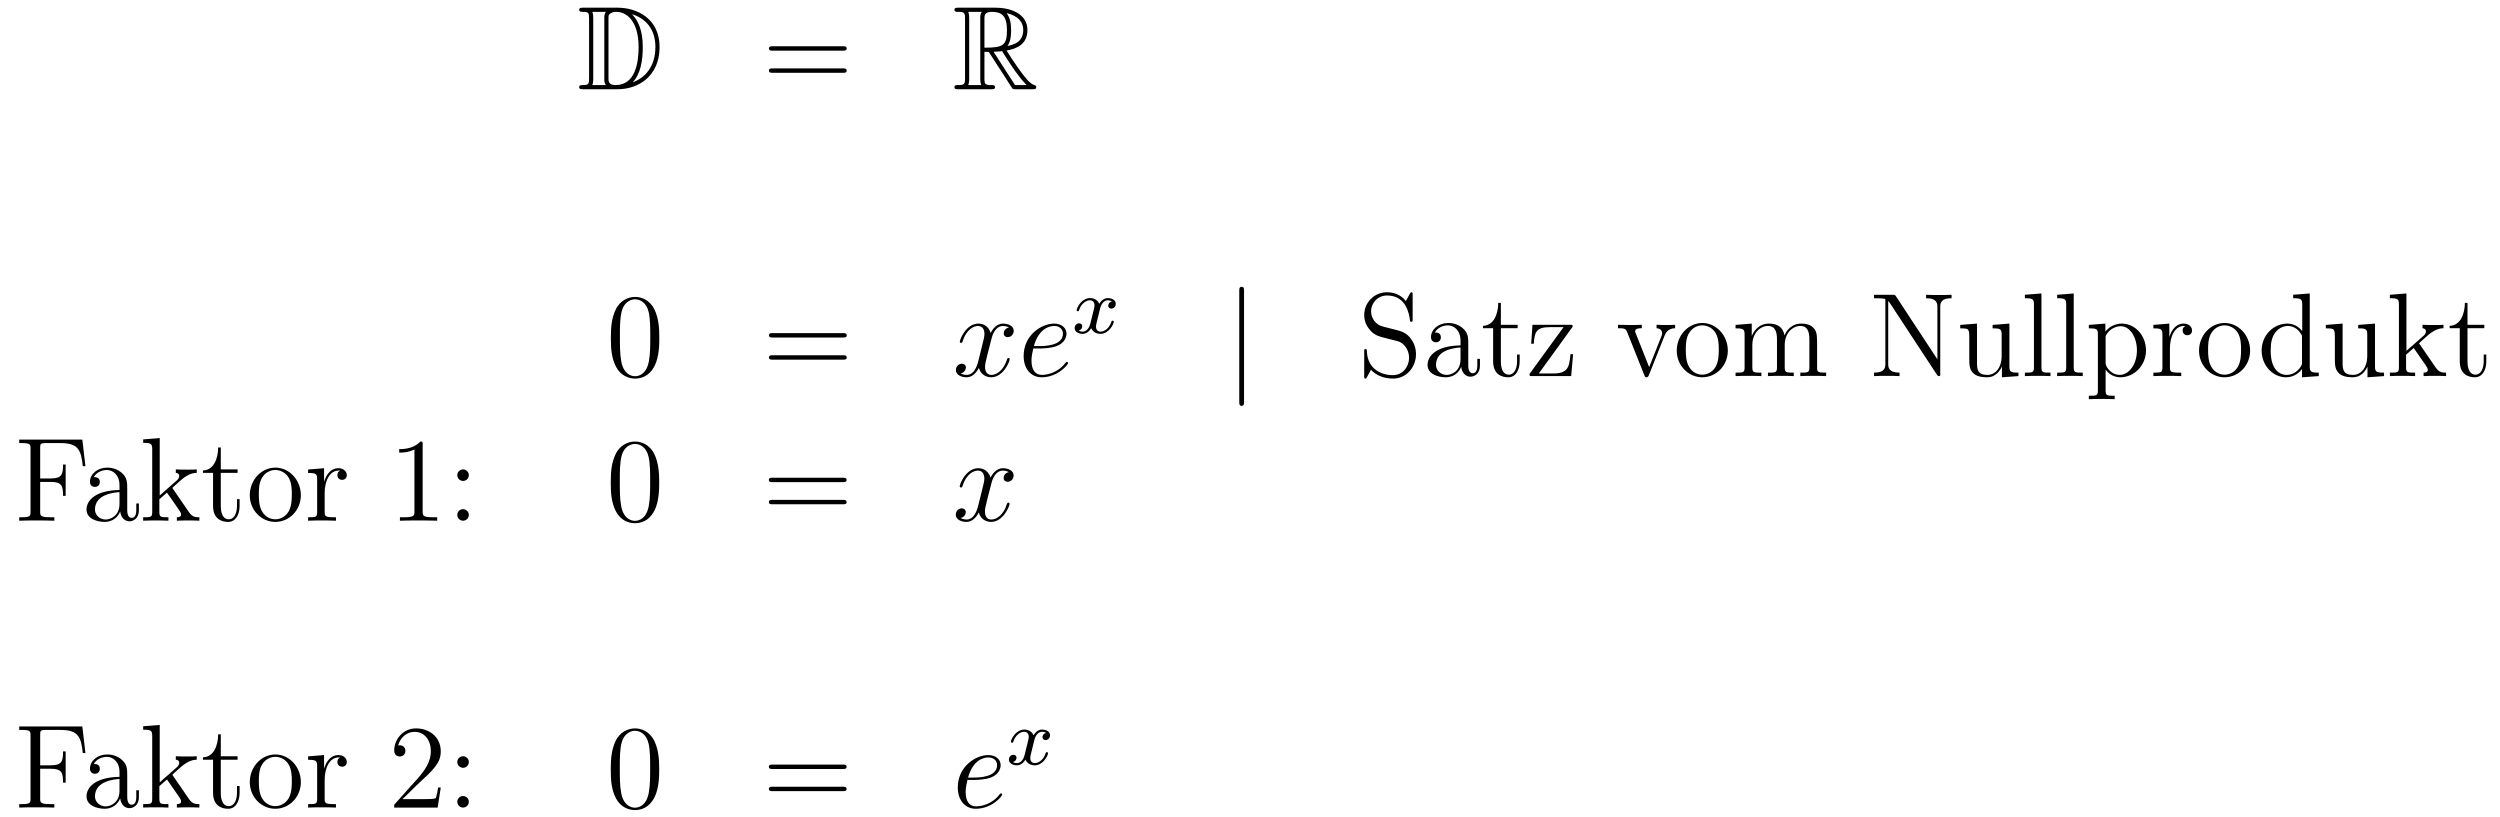 <?xml version='1.0'?>
<!-- This file was generated by dvisvgm 1.14.1 -->
<svg height='82pt' version='1.1' viewBox='0 -82 251 82' width='251pt' xmlns='http://www.w3.org/2000/svg' xmlns:xlink='http://www.w3.org/1999/xlink'>
<g id='page1'>
<g transform='matrix(1 0 0 1 -132 583)'>
<path d='M190.558 -664.228C190.343 -664.228 190.151 -664.228 190.151 -664.013C190.151 -663.81 190.378 -663.81 190.474 -663.81C191.096 -663.81 191.143 -663.714 191.143 -663.129V-657.14C191.143 -656.554 191.096 -656.458 190.486 -656.458C190.367 -656.458 190.151 -656.458 190.151 -656.255C190.151 -656.04 190.343 -656.04 190.558 -656.04H194C196.092 -656.04 198.221 -657.343 198.221 -660.284C198.221 -663.141 195.949 -664.228 194.012 -664.228H190.558ZM195.47 -663.571C197.18 -663.021 197.802 -661.706 197.802 -660.284C197.802 -658.252 196.702 -657.152 195.518 -656.733C196.296 -657.546 196.535 -658.873 196.535 -660.26C196.535 -661.981 196.068 -662.926 195.458 -663.571H195.47ZM191.466 -656.458C191.562 -656.673 191.562 -656.96 191.562 -657.116V-663.153C191.562 -663.308 191.562 -663.595 191.466 -663.81H192.829C192.673 -663.631 192.673 -663.368 192.673 -663.201V-657.068C192.673 -656.889 192.673 -656.65 192.829 -656.458H191.466ZM193.092 -663.165C193.092 -663.427 193.092 -663.535 193.307 -663.667C193.415 -663.75 193.63 -663.81 193.88 -663.81C194.885 -663.81 196.116 -662.926 196.116 -660.26C196.116 -658.742 195.805 -656.458 193.798 -656.458C193.092 -656.458 193.092 -656.877 193.092 -657.104V-663.165Z' fill-rule='evenodd'/>
<path d='M216.625 -659.913C216.793 -659.913 217.008 -659.913 217.008 -660.128C217.008 -660.355 216.805 -660.355 216.625 -660.355H209.585C209.417 -660.355 209.202 -660.355 209.202 -660.14C209.202 -659.913 209.406 -659.913 209.585 -659.913H216.625ZM216.625 -657.69C216.793 -657.69 217.008 -657.69 217.008 -657.905C217.008 -658.132 216.805 -658.132 216.625 -658.132H209.585C209.417 -658.132 209.202 -658.132 209.202 -657.917C209.202 -657.69 209.406 -657.69 209.585 -657.69H216.625Z' fill-rule='evenodd'/>
<path d='M230.838 -659.793H231.268L233.062 -657.02C233.18 -656.829 233.467 -656.363 233.599 -656.183C233.683 -656.04 233.718 -656.04 233.994 -656.04H235.643C235.859 -656.04 236.038 -656.04 236.038 -656.255C236.038 -656.351 235.966 -656.434 235.859 -656.458C235.416 -656.554 234.83 -657.343 234.544 -657.726C234.46 -657.845 233.862 -658.634 233.062 -659.925C234.125 -660.116 235.153 -660.571 235.153 -661.993C235.153 -663.655 233.395 -664.228 231.985 -664.228H228.232C228.017 -664.228 227.825 -664.228 227.825 -664.013C227.825 -663.81 228.053 -663.81 228.148 -663.81C228.829 -663.81 228.889 -663.727 228.889 -663.129V-657.14C228.889 -656.542 228.829 -656.458 228.148 -656.458C228.053 -656.458 227.825 -656.458 227.825 -656.255C227.825 -656.04 228.017 -656.04 228.232 -656.04H231.508C231.722 -656.04 231.901 -656.04 231.901 -656.255C231.901 -656.458 231.698 -656.458 231.566 -656.458C230.886 -656.458 230.838 -656.554 230.838 -657.14V-659.793ZM233.144 -660.379C233.479 -660.822 233.515 -661.455 233.515 -661.981C233.515 -662.555 233.443 -663.188 233.062 -663.679C233.551 -663.571 234.734 -663.201 234.734 -661.993C234.734 -661.216 234.376 -660.607 233.144 -660.379ZM230.838 -663.165C230.838 -663.416 230.838 -663.81 231.578 -663.81C232.595 -663.81 233.098 -663.392 233.098 -661.981C233.098 -660.439 232.727 -660.212 230.838 -660.212V-663.165ZM229.212 -656.458C229.307 -656.673 229.307 -657.008 229.307 -657.116V-663.153C229.307 -663.272 229.307 -663.595 229.212 -663.81H230.574C230.419 -663.619 230.419 -663.38 230.419 -663.201V-657.116C230.419 -656.996 230.419 -656.673 230.515 -656.458H229.212ZM231.758 -659.793C231.841 -659.806 231.889 -659.817 231.985 -659.817C232.164 -659.817 232.427 -659.841 232.607 -659.865C232.786 -659.578 234.077 -657.451 235.069 -656.458H233.91L231.758 -659.793Z' fill-rule='evenodd'/>
<path d='M198.196 -631.065C198.196 -632.058 198.136 -633.026 197.705 -633.934C197.215 -634.927 196.355 -635.189 195.769 -635.189C195.076 -635.189 194.226 -634.843 193.784 -633.851C193.45 -633.097 193.33 -632.356 193.33 -631.065C193.33 -629.906 193.414 -629.033 193.844 -628.184C194.31 -627.276 195.136 -626.989 195.757 -626.989C196.796 -626.989 197.394 -627.611 197.741 -628.304C198.172 -629.2 198.196 -630.372 198.196 -631.065ZM195.757 -627.228C195.374 -627.228 194.597 -627.443 194.37 -628.746C194.239 -629.463 194.239 -630.372 194.239 -631.209C194.239 -632.189 194.239 -633.073 194.43 -633.779C194.633 -634.58 195.242 -634.95 195.757 -634.95C196.211 -634.95 196.904 -634.675 197.131 -633.648C197.287 -632.966 197.287 -632.022 197.287 -631.209C197.287 -630.408 197.287 -629.499 197.155 -628.77C196.928 -627.455 196.175 -627.228 195.757 -627.228Z' fill-rule='evenodd'/>
<path d='M216.628 -631.113C216.796 -631.113 217.01 -631.113 217.01 -631.328C217.01 -631.555 216.808 -631.555 216.628 -631.555H209.587C209.419 -631.555 209.204 -631.555 209.204 -631.34C209.204 -631.113 209.407 -631.113 209.587 -631.113H216.628ZM216.628 -628.89C216.796 -628.89 217.01 -628.89 217.01 -629.105C217.01 -629.332 216.808 -629.332 216.628 -629.332H209.587C209.419 -629.332 209.204 -629.332 209.204 -629.117C209.204 -628.89 209.407 -628.89 209.587 -628.89H216.628Z' fill-rule='evenodd'/>
<path d='M233.303 -632.117C232.92 -632.046 232.776 -631.759 232.776 -631.532C232.776 -631.245 233.004 -631.149 233.171 -631.149C233.53 -631.149 233.78 -631.46 233.78 -631.782C233.78 -632.285 233.207 -632.512 232.704 -632.512C231.976 -632.512 231.569 -631.794 231.462 -631.567C231.186 -632.464 230.446 -632.512 230.23 -632.512C229.01 -632.512 228.365 -630.946 228.365 -630.683C228.365 -630.635 228.413 -630.575 228.497 -630.575C228.593 -630.575 228.617 -630.647 228.64 -630.695C229.046 -632.022 229.848 -632.273 230.195 -632.273C230.732 -632.273 230.84 -631.771 230.84 -631.484C230.84 -631.221 230.768 -630.946 230.624 -630.372L230.219 -628.734C230.039 -628.017 229.692 -627.36 229.058 -627.36C228.998 -627.36 228.7 -627.36 228.449 -627.515C228.88 -627.599 228.974 -627.957 228.974 -628.101C228.974 -628.34 228.796 -628.483 228.569 -628.483C228.282 -628.483 227.971 -628.232 227.971 -627.85C227.971 -627.348 228.533 -627.12 229.046 -627.12C229.62 -627.12 230.027 -627.575 230.278 -628.065C230.47 -627.36 231.067 -627.12 231.509 -627.12C232.728 -627.12 233.374 -628.687 233.374 -628.949C233.374 -629.009 233.326 -629.057 233.255 -629.057C233.147 -629.057 233.135 -628.997 233.099 -628.902C232.776 -627.85 232.082 -627.36 231.545 -627.36C231.127 -627.36 230.899 -627.67 230.899 -628.16C230.899 -628.423 230.947 -628.615 231.138 -629.404L231.557 -631.029C231.737 -631.747 232.142 -632.273 232.693 -632.273C232.717 -632.273 233.052 -632.273 233.303 -632.117ZM236.376 -630.013C236.699 -630.013 237.511 -630.037 238.085 -630.252C238.994 -630.599 239.077 -631.293 239.077 -631.507C239.077 -632.033 238.624 -632.512 237.834 -632.512C236.579 -632.512 234.774 -631.376 234.774 -629.248C234.774 -627.993 235.492 -627.12 236.579 -627.12C238.205 -627.12 239.233 -628.387 239.233 -628.543C239.233 -628.615 239.161 -628.674 239.113 -628.674C239.077 -628.674 239.065 -628.662 238.958 -628.555C238.193 -627.539 237.058 -627.36 236.603 -627.36C235.921 -627.36 235.562 -627.897 235.562 -628.782C235.562 -628.949 235.562 -629.248 235.742 -630.013H236.376ZM235.802 -630.252C236.316 -632.093 237.451 -632.273 237.834 -632.273C238.36 -632.273 238.718 -631.962 238.718 -631.507C238.718 -630.252 236.806 -630.252 236.304 -630.252H235.802Z' fill-rule='evenodd'/>
<path d='M243.632 -634.739C243.282 -634.652 243.265 -634.341 243.265 -634.309C243.265 -634.134 243.401 -634.014 243.576 -634.014C243.751 -634.014 244.022 -634.15 244.022 -634.492C244.022 -634.947 243.521 -635.074 243.226 -635.074C242.851 -635.074 242.549 -634.811 242.365 -634.5C242.19 -634.923 241.776 -635.074 241.448 -635.074C240.581 -635.074 240.094 -634.078 240.094 -633.855C240.094 -633.783 240.15 -633.751 240.214 -633.751C240.31 -633.751 240.325 -633.791 240.349 -633.887C240.533 -634.468 241.01 -634.851 241.426 -634.851C241.735 -634.851 241.888 -634.628 241.888 -634.341C241.888 -634.182 241.792 -633.815 241.728 -633.56C241.672 -633.329 241.496 -632.62 241.457 -632.468C241.345 -632.038 241.058 -631.703 240.7 -631.703C240.668 -631.703 240.461 -631.703 240.294 -631.815C240.66 -631.902 240.66 -632.237 240.66 -632.245C240.66 -632.428 240.516 -632.54 240.341 -632.54C240.126 -632.54 239.896 -632.357 239.896 -632.054C239.896 -631.687 240.286 -631.48 240.692 -631.48C241.114 -631.48 241.409 -631.799 241.553 -632.054C241.728 -631.663 242.094 -631.48 242.477 -631.48C243.346 -631.48 243.823 -632.476 243.823 -632.699C243.823 -632.779 243.76 -632.803 243.703 -632.803C243.608 -632.803 243.592 -632.747 243.569 -632.667C243.409 -632.134 242.954 -631.703 242.492 -631.703C242.23 -631.703 242.039 -631.879 242.039 -632.213C242.039 -632.373 242.087 -632.556 242.198 -633.002C242.254 -633.241 242.429 -633.942 242.468 -634.094C242.58 -634.508 242.86 -634.851 243.218 -634.851C243.258 -634.851 243.464 -634.851 243.632 -634.739Z' fill-rule='evenodd'/>
<path d='M256.901 -635.775C256.901 -635.99 256.901 -636.206 256.662 -636.206C256.422 -636.206 256.422 -635.99 256.422 -635.775V-624.682C256.422 -624.467 256.422 -624.252 256.662 -624.252C256.901 -624.252 256.901 -624.467 256.901 -624.682V-635.775Z' fill-rule='evenodd'/>
<path d='M270.806 -632.225C270.197 -632.38 269.658 -632.978 269.658 -633.743C269.658 -634.58 270.328 -635.333 271.26 -635.333C273.221 -635.333 273.484 -633.396 273.556 -632.882C273.58 -632.739 273.58 -632.691 273.698 -632.691C273.83 -632.691 273.83 -632.751 273.83 -632.966V-635.381C273.83 -635.596 273.83 -635.656 273.71 -635.656C273.674 -635.656 273.626 -635.656 273.544 -635.5L273.149 -634.771C272.575 -635.512 271.786 -635.656 271.26 -635.656C269.933 -635.656 268.966 -634.592 268.966 -633.372C268.966 -632.799 269.168 -632.273 269.61 -631.794C270.029 -631.328 270.448 -631.221 271.296 -631.006C271.715 -630.91 272.372 -630.742 272.539 -630.671C273.101 -630.396 273.472 -629.75 273.472 -629.081C273.472 -628.184 272.838 -627.336 271.846 -627.336C271.308 -627.336 270.566 -627.467 269.981 -627.981C269.287 -628.603 269.239 -629.463 269.228 -629.858C269.216 -629.953 269.12 -629.953 269.096 -629.953C268.966 -629.953 268.966 -629.894 268.966 -629.679V-627.264C268.966 -627.049 268.966 -626.989 269.084 -626.989C269.156 -626.989 269.168 -627.013 269.252 -627.156C269.299 -627.252 269.551 -627.694 269.646 -627.873C270.077 -627.395 270.829 -626.989 271.858 -626.989C273.197 -626.989 274.165 -628.125 274.165 -629.44C274.165 -630.169 273.89 -630.707 273.568 -631.101C273.125 -631.639 272.587 -631.771 272.12 -631.89L270.806 -632.225ZM279.414 -630.432C279.414 -631.077 279.414 -631.555 278.887 -632.022C278.47 -632.404 277.931 -632.572 277.405 -632.572C276.425 -632.572 275.672 -631.926 275.672 -631.149C275.672 -630.802 275.899 -630.635 276.174 -630.635C276.461 -630.635 276.664 -630.838 276.664 -631.125C276.664 -631.615 276.234 -631.615 276.055 -631.615C276.329 -632.117 276.904 -632.332 277.381 -632.332C277.931 -632.332 278.636 -631.878 278.636 -630.802V-630.324C276.234 -630.288 275.326 -629.284 275.326 -628.364C275.326 -627.419 276.425 -627.12 277.154 -627.12C277.943 -627.12 278.482 -627.599 278.708 -628.173C278.756 -627.611 279.127 -627.18 279.641 -627.18C279.892 -627.18 280.585 -627.348 280.585 -628.304V-628.973H280.322V-628.304C280.322 -627.622 280.036 -627.527 279.868 -627.527C279.414 -627.527 279.414 -628.16 279.414 -628.34V-630.432ZM278.636 -628.926C278.636 -627.754 277.764 -627.36 277.25 -627.36C276.664 -627.36 276.174 -627.79 276.174 -628.364C276.174 -629.942 278.206 -630.085 278.636 -630.109V-628.926ZM282.688 -632.046H284.372V-632.392H282.688V-634.592H282.425C282.413 -633.468 281.982 -632.321 280.895 -632.285V-632.046H281.91V-628.722C281.91 -627.395 282.796 -627.12 283.428 -627.12C284.182 -627.12 284.576 -627.862 284.576 -628.722V-629.404H284.314V-628.746C284.314 -627.886 283.967 -627.383 283.5 -627.383C282.688 -627.383 282.688 -628.495 282.688 -628.698V-632.046ZM289.794 -632.058C289.901 -632.189 289.901 -632.213 289.901 -632.261C289.901 -632.392 289.818 -632.392 289.614 -632.392H285.86L285.73 -630.492H285.992C286.064 -631.711 286.291 -632.153 287.594 -632.153H288.98L285.562 -627.455C285.562 -627.24 285.586 -627.24 285.848 -627.24H289.746L289.937 -629.44H289.674C289.567 -628.077 289.363 -627.503 287.941 -627.503H286.494L289.794 -632.058Z' fill-rule='evenodd'/>
<path d='M299.107 -631.257C299.215 -631.52 299.418 -632.033 300.182 -632.046V-632.392C299.837 -632.368 299.669 -632.368 299.298 -632.368C299.047 -632.368 298.868 -632.368 298.318 -632.392V-632.046C298.82 -632.022 298.879 -631.663 298.879 -631.532C298.879 -631.424 298.856 -631.364 298.796 -631.221L297.577 -628.137L296.238 -631.507C296.178 -631.675 296.166 -631.675 296.166 -631.735C296.166 -632.046 296.621 -632.046 296.836 -632.046V-632.392C296.537 -632.368 295.915 -632.368 295.592 -632.368C295.198 -632.368 295.174 -632.368 294.445 -632.392V-632.046C295.115 -632.046 295.234 -631.998 295.378 -631.627L297.086 -627.348C297.146 -627.18 297.17 -627.12 297.313 -627.12C297.397 -627.12 297.469 -627.144 297.553 -627.348L299.107 -631.257Z' fill-rule='evenodd'/>
<path d='M305.473 -629.798C305.473 -631.34 304.302 -632.572 302.916 -632.572C301.481 -632.572 300.346 -631.304 300.346 -629.798C300.346 -628.268 301.541 -627.12 302.904 -627.12C304.314 -627.12 305.473 -628.292 305.473 -629.798ZM302.916 -627.383C302.473 -627.383 301.936 -627.575 301.589 -628.16C301.266 -628.698 301.254 -629.404 301.254 -629.906C301.254 -630.36 301.254 -631.089 301.625 -631.627C301.96 -632.141 302.485 -632.332 302.904 -632.332C303.37 -632.332 303.872 -632.117 304.195 -631.651C304.565 -631.101 304.565 -630.348 304.565 -629.906C304.565 -629.487 304.565 -628.746 304.254 -628.184C303.919 -627.611 303.37 -627.383 302.916 -627.383ZM314.437 -630.145C314.437 -631.257 314.437 -631.591 314.164 -631.974C313.816 -632.44 313.254 -632.512 312.848 -632.512C311.856 -632.512 311.353 -631.794 311.162 -631.328C310.996 -632.249 310.35 -632.512 309.596 -632.512C308.437 -632.512 307.982 -631.52 307.888 -631.281H307.876V-632.512L306.25 -632.38V-632.033C307.062 -632.033 307.158 -631.95 307.158 -631.364V-628.125C307.158 -627.587 307.026 -627.587 306.25 -627.587V-627.24C306.56 -627.264 307.206 -627.264 307.541 -627.264C307.888 -627.264 308.532 -627.264 308.843 -627.24V-627.587C308.078 -627.587 307.934 -627.587 307.934 -628.125V-630.348C307.934 -631.603 308.76 -632.273 309.5 -632.273C310.242 -632.273 310.409 -631.663 310.409 -630.934V-628.125C310.409 -627.587 310.278 -627.587 309.5 -627.587V-627.24C309.812 -627.264 310.457 -627.264 310.792 -627.264C311.138 -627.264 311.784 -627.264 312.095 -627.24V-627.587C311.33 -627.587 311.186 -627.587 311.186 -628.125V-630.348C311.186 -631.603 312.011 -632.273 312.752 -632.273C313.493 -632.273 313.661 -631.663 313.661 -630.934V-628.125C313.661 -627.587 313.529 -627.587 312.752 -627.587V-627.24C313.063 -627.264 313.709 -627.264 314.044 -627.264C314.39 -627.264 315.036 -627.264 315.347 -627.24V-627.587C314.749 -627.587 314.45 -627.587 314.437 -627.945V-630.145Z' fill-rule='evenodd'/>
<path d='M322.366 -635.237C322.259 -635.393 322.247 -635.405 321.984 -635.405H320.154V-635.058C320.669 -635.058 320.968 -635.058 321.29 -634.974V-628.495C321.29 -628.148 321.29 -627.587 320.154 -627.587V-627.24C320.466 -627.264 321.098 -627.264 321.433 -627.264C321.769 -627.264 322.402 -627.264 322.712 -627.24V-627.587C321.577 -627.587 321.577 -628.148 321.577 -628.495V-634.783C321.673 -634.687 321.673 -634.663 321.78 -634.52L326.442 -627.419C326.562 -627.252 326.574 -627.24 326.658 -627.24C326.765 -627.24 326.789 -627.288 326.801 -627.312V-634.149C326.801 -634.496 326.801 -635.058 327.937 -635.058V-635.405C327.626 -635.381 326.993 -635.381 326.658 -635.381S325.69 -635.381 325.379 -635.405V-635.058C326.514 -635.058 326.514 -634.496 326.514 -634.149V-628.926L322.366 -635.237ZM332.058 -632.38V-632.033C332.872 -632.033 332.966 -631.95 332.966 -631.364V-629.224C332.966 -628.208 332.429 -627.36 331.532 -627.36C330.552 -627.36 330.492 -627.921 330.492 -628.555V-632.512L328.807 -632.38V-632.033C329.716 -632.033 329.716 -631.998 329.716 -630.934V-629.141C329.716 -628.4 329.716 -627.969 330.074 -627.575C330.361 -627.264 330.851 -627.12 331.46 -627.12C331.664 -627.12 332.047 -627.12 332.453 -627.467C332.8 -627.742 332.992 -628.196 332.992 -628.196V-627.12L334.652 -627.24V-627.587C333.84 -627.587 333.744 -627.67 333.744 -628.256V-632.512L332.058 -632.38ZM336.961 -635.536L335.299 -635.405V-635.058C336.112 -635.058 336.208 -634.974 336.208 -634.388V-628.125C336.208 -627.587 336.076 -627.587 335.299 -627.587V-627.24C335.634 -627.264 336.22 -627.264 336.578 -627.264C336.936 -627.264 337.535 -627.264 337.87 -627.24V-627.587C337.104 -627.587 336.961 -627.587 336.961 -628.125V-635.536ZM340.2 -635.536L338.539 -635.405V-635.058C339.352 -635.058 339.448 -634.974 339.448 -634.388V-628.125C339.448 -627.587 339.316 -627.587 338.539 -627.587V-627.24C338.873 -627.264 339.46 -627.264 339.817 -627.264C340.176 -627.264 340.775 -627.264 341.108 -627.24V-627.587C340.344 -627.587 340.2 -627.587 340.2 -628.125V-635.536ZM344.312 -625.267C343.548 -625.267 343.404 -625.267 343.404 -625.806V-627.886C343.62 -627.587 344.11 -627.12 344.875 -627.12C346.249 -627.12 347.458 -628.28 347.458 -629.822C347.458 -631.34 346.333 -632.512 345.03 -632.512C343.979 -632.512 343.416 -631.759 343.38 -631.711V-632.512L341.719 -632.38V-632.033C342.556 -632.033 342.628 -631.95 342.628 -631.424V-625.806C342.628 -625.267 342.496 -625.267 341.719 -625.267V-624.921C342.03 -624.945 342.676 -624.945 343.01 -624.945C343.357 -624.945 344.002 -624.945 344.312 -624.921V-625.267ZM343.404 -631.053C343.404 -631.281 343.404 -631.293 343.536 -631.484C343.895 -632.022 344.48 -632.249 344.934 -632.249C345.832 -632.249 346.548 -631.161 346.548 -629.822C346.548 -628.4 345.736 -627.36 344.815 -627.36C344.444 -627.36 344.098 -627.515 343.859 -627.742C343.584 -628.017 343.404 -628.256 343.404 -628.591V-631.053ZM349.86 -630.025C349.86 -631.185 350.339 -632.273 351.259 -632.273C351.355 -632.273 351.378 -632.273 351.426 -632.261C351.331 -632.213 351.139 -632.141 351.139 -631.818C351.139 -631.472 351.414 -631.34 351.606 -631.34C351.845 -631.34 352.084 -631.496 352.084 -631.818C352.084 -632.177 351.761 -632.512 351.247 -632.512C350.231 -632.512 349.884 -631.412 349.812 -631.185H349.801V-632.512L348.199 -632.38V-632.033C349.012 -632.033 349.108 -631.95 349.108 -631.364V-628.125C349.108 -627.587 348.976 -627.587 348.199 -627.587V-627.24C348.534 -627.264 349.192 -627.264 349.549 -627.264C349.872 -627.264 350.722 -627.264 350.996 -627.24V-627.587H350.756C349.884 -627.587 349.86 -627.718 349.86 -628.148V-630.025ZM357.911 -629.798C357.911 -631.34 356.74 -632.572 355.352 -632.572C353.918 -632.572 352.783 -631.304 352.783 -629.798C352.783 -628.268 353.978 -627.12 355.34 -627.12C356.752 -627.12 357.911 -628.292 357.911 -629.798ZM355.352 -627.383C354.911 -627.383 354.372 -627.575 354.026 -628.16C353.704 -628.698 353.692 -629.404 353.692 -629.906C353.692 -630.36 353.692 -631.089 354.062 -631.627C354.396 -632.141 354.923 -632.332 355.34 -632.332C355.807 -632.332 356.309 -632.117 356.632 -631.651C357.002 -631.101 357.002 -630.348 357.002 -629.906C357.002 -629.487 357.002 -628.746 356.692 -628.184C356.357 -627.611 355.807 -627.383 355.352 -627.383Z' fill-rule='evenodd'/>
<path d='M362.236 -635.405V-635.058C363.049 -635.058 363.144 -634.974 363.144 -634.388V-631.747C362.893 -632.093 362.38 -632.512 361.65 -632.512C360.263 -632.512 359.068 -631.34 359.068 -629.81C359.068 -628.292 360.204 -627.12 361.519 -627.12C362.428 -627.12 362.953 -627.718 363.12 -627.945V-627.12L364.806 -627.24V-627.587C363.992 -627.587 363.898 -627.67 363.898 -628.256V-635.536L362.236 -635.405ZM363.12 -628.639C363.12 -628.423 363.12 -628.387 362.953 -628.125C362.666 -627.706 362.176 -627.36 361.578 -627.36C361.267 -627.36 359.976 -627.479 359.976 -629.798C359.976 -630.659 360.12 -631.137 360.383 -631.532C360.622 -631.902 361.1 -632.273 361.698 -632.273C362.438 -632.273 362.857 -631.735 362.977 -631.543C363.12 -631.34 363.12 -631.316 363.12 -631.101V-628.639ZM368.764 -632.38V-632.033C369.576 -632.033 369.672 -631.95 369.672 -631.364V-629.224C369.672 -628.208 369.134 -627.36 368.238 -627.36C367.258 -627.36 367.198 -627.921 367.198 -628.555V-632.512L365.512 -632.38V-632.033C366.42 -632.033 366.42 -631.998 366.42 -630.934V-629.141C366.42 -628.4 366.42 -627.969 366.779 -627.575C367.066 -627.264 367.556 -627.12 368.166 -627.12C368.369 -627.12 368.752 -627.12 369.158 -627.467C369.505 -627.742 369.696 -628.196 369.696 -628.196V-627.12L371.358 -627.24V-627.587C370.544 -627.587 370.45 -627.67 370.45 -628.256V-632.512L368.764 -632.38ZM374.957 -630.408C374.957 -630.42 374.873 -630.515 374.873 -630.528C374.873 -630.563 375.626 -631.209 375.721 -631.304C376.547 -632.022 377.072 -632.033 377.323 -632.046V-632.392C377.084 -632.368 376.774 -632.368 376.415 -632.368C376.104 -632.368 375.494 -632.368 375.22 -632.392V-632.046C375.422 -632.033 375.566 -631.926 375.566 -631.735C375.566 -631.496 375.328 -631.281 375.316 -631.281L373.606 -629.774V-635.536L371.944 -635.405V-635.058C372.757 -635.058 372.852 -634.974 372.852 -634.388V-628.125C372.852 -627.587 372.721 -627.587 371.944 -627.587V-627.24C372.278 -627.264 372.852 -627.264 373.211 -627.264C373.57 -627.264 374.143 -627.264 374.478 -627.24V-627.587C373.714 -627.587 373.57 -627.587 373.57 -628.125V-629.392L374.335 -630.061L375.482 -628.412C375.662 -628.16 375.745 -628.029 375.745 -627.862C375.745 -627.647 375.578 -627.587 375.328 -627.587V-627.24C375.626 -627.264 376.212 -627.264 376.535 -627.264C377.048 -627.264 377.072 -627.264 377.586 -627.24V-627.587C377.263 -627.587 376.894 -627.587 376.559 -628.077L374.957 -630.408ZM379.738 -632.046H381.424V-632.392H379.738V-634.592H379.475C379.463 -633.468 379.032 -632.321 377.945 -632.285V-632.046H378.96V-628.722C378.96 -627.395 379.846 -627.12 380.479 -627.12C381.232 -627.12 381.626 -627.862 381.626 -628.722V-629.404H381.364V-628.746C381.364 -627.886 381.017 -627.383 380.55 -627.383C379.738 -627.383 379.738 -628.495 379.738 -628.698V-632.046Z' fill-rule='evenodd'/>
<path d='M140.266 -620.861H133.93V-620.514H134.169C135.03 -620.514 135.066 -620.394 135.066 -619.952V-613.628C135.066 -613.186 135.03 -613.067 134.169 -613.067H133.93V-612.72C134.217 -612.744 135.281 -612.744 135.64 -612.744C136.058 -612.744 137.11 -612.744 137.457 -612.72V-613.067H137.098C136.058 -613.067 136.034 -613.21 136.034 -613.64V-616.617H137.086C138.21 -616.617 138.329 -616.222 138.329 -615.218H138.592V-618.362H138.329C138.329 -617.358 138.21 -616.964 137.086 -616.964H136.034V-620.036C136.034 -620.43 136.058 -620.514 136.584 -620.514H138.078C139.8 -620.514 140.146 -619.881 140.313 -618.195H140.577L140.266 -620.861Z' fill-rule='evenodd'/>
<path d='M144.774 -615.912C144.774 -616.557 144.774 -617.035 144.248 -617.502C143.83 -617.884 143.292 -618.052 142.766 -618.052C141.785 -618.052 141.032 -617.406 141.032 -616.629C141.032 -616.282 141.259 -616.115 141.534 -616.115C141.821 -616.115 142.024 -616.318 142.024 -616.605C142.024 -617.095 141.594 -617.095 141.415 -617.095C141.69 -617.597 142.264 -617.812 142.742 -617.812C143.292 -617.812 143.997 -617.358 143.997 -616.282V-615.804C141.594 -615.768 140.686 -614.764 140.686 -613.844C140.686 -612.899 141.785 -612.6 142.515 -612.6C143.304 -612.6 143.842 -613.079 144.069 -613.653C144.117 -613.091 144.487 -612.66 145.001 -612.66C145.252 -612.66 145.945 -612.828 145.945 -613.784V-614.453H145.683V-613.784C145.683 -613.102 145.396 -613.007 145.228 -613.007C144.774 -613.007 144.774 -613.64 144.774 -613.82V-615.912ZM143.997 -614.406C143.997 -613.234 143.124 -612.84 142.61 -612.84C142.024 -612.84 141.534 -613.27 141.534 -613.844C141.534 -615.422 143.567 -615.565 143.997 -615.589V-614.406ZM149.387 -615.888C149.387 -615.9 149.303 -615.995 149.303 -616.008C149.303 -616.043 150.056 -616.689 150.152 -616.784C150.977 -617.502 151.503 -617.513 151.754 -617.526V-617.872C151.515 -617.848 151.204 -617.848 150.845 -617.848C150.534 -617.848 149.925 -617.848 149.65 -617.872V-617.526C149.853 -617.513 149.997 -617.406 149.997 -617.215C149.997 -616.976 149.757 -616.761 149.745 -616.761L148.036 -615.254V-621.016L146.374 -620.885V-620.538C147.187 -620.538 147.283 -620.454 147.283 -619.868V-613.605C147.283 -613.067 147.151 -613.067 146.374 -613.067V-612.72C146.709 -612.744 147.283 -612.744 147.642 -612.744C148 -612.744 148.574 -612.744 148.909 -612.72V-613.067C148.144 -613.067 148 -613.067 148 -613.605V-614.872L148.765 -615.541L149.913 -613.892C150.092 -613.64 150.176 -613.509 150.176 -613.342C150.176 -613.127 150.008 -613.067 149.757 -613.067V-612.72C150.056 -612.744 150.642 -612.744 150.965 -612.744C151.479 -612.744 151.503 -612.744 152.017 -612.72V-613.067C151.694 -613.067 151.323 -613.067 150.989 -613.557L149.387 -615.888ZM154.168 -617.526H155.853V-617.872H154.168V-620.072H153.905C153.893 -618.948 153.463 -617.801 152.375 -617.765V-617.526H153.391V-614.202C153.391 -612.875 154.275 -612.6 154.909 -612.6C155.662 -612.6 156.056 -613.342 156.056 -614.202V-614.884H155.794V-614.226C155.794 -613.366 155.447 -612.863 154.981 -612.863C154.168 -612.863 154.168 -613.975 154.168 -614.178V-617.526ZM162.206 -615.278C162.206 -616.82 161.035 -618.052 159.648 -618.052C158.214 -618.052 157.078 -616.784 157.078 -615.278C157.078 -613.748 158.274 -612.6 159.636 -612.6C161.047 -612.6 162.206 -613.772 162.206 -615.278ZM159.648 -612.863C159.206 -612.863 158.668 -613.055 158.321 -613.64C157.998 -614.178 157.987 -614.884 157.987 -615.386C157.987 -615.84 157.987 -616.569 158.357 -617.107C158.692 -617.621 159.218 -617.812 159.636 -617.812C160.103 -617.812 160.604 -617.597 160.927 -617.131C161.298 -616.581 161.298 -615.828 161.298 -615.386C161.298 -614.967 161.298 -614.226 160.987 -613.664C160.652 -613.091 160.103 -612.863 159.648 -612.863ZM164.596 -615.505C164.596 -616.665 165.074 -617.753 165.994 -617.753C166.09 -617.753 166.114 -617.753 166.162 -617.741C166.066 -617.693 165.875 -617.621 165.875 -617.298C165.875 -616.952 166.15 -616.82 166.341 -616.82C166.58 -616.82 166.819 -616.976 166.819 -617.298C166.819 -617.657 166.496 -617.992 165.983 -617.992C164.966 -617.992 164.62 -616.892 164.548 -616.665H164.536V-617.992L162.934 -617.86V-617.513C163.747 -617.513 163.842 -617.43 163.842 -616.844V-613.605C163.842 -613.067 163.711 -613.067 162.934 -613.067V-612.72C163.269 -612.744 163.926 -612.744 164.285 -612.744C164.608 -612.744 165.456 -612.744 165.731 -612.72V-613.067H165.492C164.62 -613.067 164.596 -613.198 164.596 -613.628V-615.505Z' fill-rule='evenodd'/>
<path d='M174.435 -620.382C174.435 -620.658 174.435 -620.669 174.196 -620.669C173.909 -620.347 173.311 -619.904 172.08 -619.904V-619.558C172.355 -619.558 172.952 -619.558 173.61 -619.868V-613.64C173.61 -613.21 173.574 -613.067 172.522 -613.067H172.152V-612.72C172.474 -612.744 173.634 -612.744 174.028 -612.744C174.423 -612.744 175.57 -612.744 175.893 -612.72V-613.067H175.523C174.471 -613.067 174.435 -613.21 174.435 -613.64V-620.382ZM179.071 -617.298C179.071 -617.621 178.797 -617.872 178.497 -617.872C178.151 -617.872 177.912 -617.597 177.912 -617.298C177.912 -616.94 178.211 -616.713 178.486 -616.713C178.808 -616.713 179.071 -616.964 179.071 -617.298ZM179.071 -613.306C179.071 -613.628 178.797 -613.88 178.497 -613.88C178.151 -613.88 177.912 -613.605 177.912 -613.306C177.912 -612.947 178.211 -612.72 178.486 -612.72C178.808 -612.72 179.071 -612.971 179.071 -613.306Z' fill-rule='evenodd'/>
<path d='M198.185 -616.545C198.185 -617.538 198.125 -618.506 197.694 -619.414C197.204 -620.407 196.344 -620.669 195.758 -620.669C195.065 -620.669 194.215 -620.323 193.774 -619.331C193.439 -618.577 193.319 -617.836 193.319 -616.545C193.319 -615.386 193.403 -614.513 193.834 -613.664C194.299 -612.756 195.125 -612.469 195.746 -612.469C196.786 -612.469 197.383 -613.091 197.73 -613.784C198.161 -614.68 198.185 -615.852 198.185 -616.545ZM195.746 -612.708C195.364 -612.708 194.586 -612.923 194.359 -614.226C194.228 -614.943 194.228 -615.852 194.228 -616.689C194.228 -617.669 194.228 -618.553 194.419 -619.259C194.622 -620.06 195.232 -620.43 195.746 -620.43C196.2 -620.43 196.894 -620.155 197.12 -619.128C197.276 -618.446 197.276 -617.502 197.276 -616.689C197.276 -615.888 197.276 -614.979 197.144 -614.25C196.918 -612.935 196.164 -612.708 195.746 -612.708Z' fill-rule='evenodd'/>
<path d='M216.617 -616.593C216.785 -616.593 217 -616.593 217 -616.808C217 -617.035 216.797 -617.035 216.617 -617.035H209.576C209.408 -617.035 209.194 -617.035 209.194 -616.82C209.194 -616.593 209.396 -616.593 209.576 -616.593H216.617ZM216.617 -614.37C216.785 -614.37 217 -614.37 217 -614.585C217 -614.812 216.797 -614.812 216.617 -614.812H209.576C209.408 -614.812 209.194 -614.812 209.194 -614.597C209.194 -614.37 209.396 -614.37 209.576 -614.37H216.617Z' fill-rule='evenodd'/>
<path d='M233.292 -617.597C232.909 -617.526 232.765 -617.239 232.765 -617.012C232.765 -616.725 232.993 -616.629 233.16 -616.629C233.519 -616.629 233.77 -616.94 233.77 -617.262C233.77 -617.765 233.196 -617.992 232.693 -617.992C231.965 -617.992 231.558 -617.274 231.45 -617.047C231.175 -617.944 230.435 -617.992 230.219 -617.992C229 -617.992 228.354 -616.426 228.354 -616.163C228.354 -616.115 228.402 -616.055 228.486 -616.055C228.582 -616.055 228.606 -616.127 228.629 -616.175C229.036 -617.502 229.837 -617.753 230.183 -617.753C230.722 -617.753 230.828 -617.251 230.828 -616.964C230.828 -616.701 230.758 -616.426 230.614 -615.852L230.207 -614.214C230.028 -613.497 229.681 -612.84 229.048 -612.84C228.988 -612.84 228.689 -612.84 228.438 -612.995C228.869 -613.079 228.964 -613.437 228.964 -613.581C228.964 -613.82 228.785 -613.963 228.558 -613.963C228.271 -613.963 227.96 -613.712 227.96 -613.33C227.96 -612.828 228.522 -612.6 229.036 -612.6C229.609 -612.6 230.016 -613.055 230.267 -613.545C230.459 -612.84 231.056 -612.6 231.498 -612.6C232.717 -612.6 233.363 -614.167 233.363 -614.429C233.363 -614.489 233.315 -614.537 233.244 -614.537C233.136 -614.537 233.124 -614.477 233.088 -614.382C232.765 -613.33 232.072 -612.84 231.534 -612.84C231.115 -612.84 230.888 -613.15 230.888 -613.64C230.888 -613.903 230.936 -614.095 231.127 -614.884L231.546 -616.509C231.726 -617.227 232.132 -617.753 232.681 -617.753C232.705 -617.753 233.04 -617.753 233.292 -617.597Z' fill-rule='evenodd'/>
<path d='M140.266 -592.061H133.93V-591.714H134.169C135.03 -591.714 135.066 -591.594 135.066 -591.152V-584.828C135.066 -584.387 135.03 -584.267 134.169 -584.267H133.93V-583.92C134.217 -583.944 135.281 -583.944 135.64 -583.944C136.058 -583.944 137.11 -583.944 137.457 -583.92V-584.267H137.098C136.058 -584.267 136.034 -584.41 136.034 -584.84V-587.816H137.086C138.21 -587.816 138.329 -587.423 138.329 -586.418H138.592V-589.562H138.329C138.329 -588.558 138.21 -588.163 137.086 -588.163H136.034V-591.236C136.034 -591.63 136.058 -591.714 136.584 -591.714H138.078C139.8 -591.714 140.146 -591.08 140.313 -589.394H140.577L140.266 -592.061Z' fill-rule='evenodd'/>
<path d='M144.774 -587.112C144.774 -587.758 144.774 -588.235 144.248 -588.702C143.83 -589.084 143.292 -589.252 142.766 -589.252C141.785 -589.252 141.032 -588.606 141.032 -587.83C141.032 -587.482 141.259 -587.315 141.534 -587.315C141.821 -587.315 142.024 -587.518 142.024 -587.804C142.024 -588.295 141.594 -588.295 141.415 -588.295C141.69 -588.797 142.264 -589.013 142.742 -589.013C143.292 -589.013 143.997 -588.558 143.997 -587.482V-587.004C141.594 -586.968 140.686 -585.964 140.686 -585.043C140.686 -584.099 141.785 -583.8 142.515 -583.8C143.304 -583.8 143.842 -584.279 144.069 -584.852C144.117 -584.291 144.487 -583.86 145.001 -583.86C145.252 -583.86 145.945 -584.028 145.945 -584.984V-585.654H145.683V-584.984C145.683 -584.303 145.396 -584.207 145.228 -584.207C144.774 -584.207 144.774 -584.84 144.774 -585.019V-587.112ZM143.997 -585.606C143.997 -584.434 143.124 -584.04 142.61 -584.04C142.024 -584.04 141.534 -584.47 141.534 -585.043C141.534 -586.621 143.567 -586.765 143.997 -586.789V-585.606ZM149.387 -587.088C149.387 -587.1 149.303 -587.195 149.303 -587.208C149.303 -587.243 150.056 -587.888 150.152 -587.984C150.977 -588.702 151.503 -588.714 151.754 -588.726V-589.072C151.515 -589.049 151.204 -589.049 150.845 -589.049C150.534 -589.049 149.925 -589.049 149.65 -589.072V-588.726C149.853 -588.714 149.997 -588.606 149.997 -588.415C149.997 -588.175 149.757 -587.96 149.745 -587.96L148.036 -586.454V-592.217L146.374 -592.085V-591.738C147.187 -591.738 147.283 -591.654 147.283 -591.068V-584.804C147.283 -584.267 147.151 -584.267 146.374 -584.267V-583.92C146.709 -583.944 147.283 -583.944 147.642 -583.944C148 -583.944 148.574 -583.944 148.909 -583.92V-584.267C148.144 -584.267 148 -584.267 148 -584.804V-586.072L148.765 -586.741L149.913 -585.091C150.092 -584.84 150.176 -584.71 150.176 -584.542C150.176 -584.327 150.008 -584.267 149.757 -584.267V-583.92C150.056 -583.944 150.642 -583.944 150.965 -583.944C151.479 -583.944 151.503 -583.944 152.017 -583.92V-584.267C151.694 -584.267 151.323 -584.267 150.989 -584.756L149.387 -587.088ZM154.168 -588.726H155.853V-589.072H154.168V-591.272H153.905C153.893 -590.148 153.463 -589.001 152.375 -588.965V-588.726H153.391V-585.402C153.391 -584.075 154.275 -583.8 154.909 -583.8C155.662 -583.8 156.056 -584.542 156.056 -585.402V-586.084H155.794V-585.426C155.794 -584.566 155.447 -584.064 154.981 -584.064C154.168 -584.064 154.168 -585.175 154.168 -585.378V-588.726ZM162.206 -586.478C162.206 -588.02 161.035 -589.252 159.648 -589.252C158.214 -589.252 157.078 -587.984 157.078 -586.478C157.078 -584.948 158.274 -583.8 159.636 -583.8C161.047 -583.8 162.206 -584.972 162.206 -586.478ZM159.648 -584.064C159.206 -584.064 158.668 -584.255 158.321 -584.84C157.998 -585.378 157.987 -586.084 157.987 -586.585C157.987 -587.04 157.987 -587.77 158.357 -588.307C158.692 -588.821 159.218 -589.013 159.636 -589.013C160.103 -589.013 160.604 -588.797 160.927 -588.331C161.298 -587.782 161.298 -587.028 161.298 -586.585C161.298 -586.168 161.298 -585.426 160.987 -584.864C160.652 -584.291 160.103 -584.064 159.648 -584.064ZM164.596 -586.705C164.596 -587.864 165.074 -588.953 165.994 -588.953C166.09 -588.953 166.114 -588.953 166.162 -588.941C166.066 -588.893 165.875 -588.821 165.875 -588.498C165.875 -588.152 166.15 -588.02 166.341 -588.02C166.58 -588.02 166.819 -588.175 166.819 -588.498C166.819 -588.857 166.496 -589.192 165.983 -589.192C164.966 -589.192 164.62 -588.092 164.548 -587.864H164.536V-589.192L162.934 -589.061V-588.714C163.747 -588.714 163.842 -588.63 163.842 -588.044V-584.804C163.842 -584.267 163.711 -584.267 162.934 -584.267V-583.92C163.269 -583.944 163.926 -583.944 164.285 -583.944C164.608 -583.944 165.456 -583.944 165.731 -583.92V-584.267H165.492C164.62 -584.267 164.596 -584.398 164.596 -584.828V-586.705Z' fill-rule='evenodd'/>
<path d='M176.252 -585.929H175.989C175.953 -585.725 175.857 -585.067 175.737 -584.876C175.654 -584.768 174.972 -584.768 174.614 -584.768H172.403C172.725 -585.043 173.454 -585.809 173.765 -586.096C175.582 -587.77 176.252 -588.391 176.252 -589.574C176.252 -590.95 175.164 -591.869 173.777 -591.869C172.391 -591.869 171.578 -590.686 171.578 -589.658C171.578 -589.049 172.104 -589.049 172.139 -589.049C172.391 -589.049 172.701 -589.228 172.701 -589.61C172.701 -589.945 172.474 -590.172 172.139 -590.172C172.032 -590.172 172.008 -590.172 171.972 -590.16C172.199 -590.972 172.845 -591.523 173.622 -591.523C174.638 -591.523 175.259 -590.674 175.259 -589.574C175.259 -588.558 174.674 -587.674 173.993 -586.908L171.578 -584.207V-583.92H175.941L176.252 -585.929ZM179.071 -588.498C179.071 -588.821 178.797 -589.072 178.497 -589.072C178.151 -589.072 177.912 -588.797 177.912 -588.498C177.912 -588.139 178.211 -587.912 178.486 -587.912C178.808 -587.912 179.071 -588.163 179.071 -588.498ZM179.071 -584.506C179.071 -584.828 178.797 -585.079 178.497 -585.079C178.151 -585.079 177.912 -584.804 177.912 -584.506C177.912 -584.147 178.211 -583.92 178.486 -583.92C178.808 -583.92 179.071 -584.171 179.071 -584.506Z' fill-rule='evenodd'/>
<path d='M198.185 -587.746C198.185 -588.738 198.125 -589.705 197.694 -590.615C197.204 -591.606 196.344 -591.869 195.758 -591.869C195.065 -591.869 194.215 -591.523 193.774 -590.531C193.439 -589.777 193.319 -589.037 193.319 -587.746C193.319 -586.585 193.403 -585.713 193.834 -584.864C194.299 -583.956 195.125 -583.669 195.746 -583.669C196.786 -583.669 197.383 -584.291 197.73 -584.984C198.161 -585.881 198.185 -587.052 198.185 -587.746ZM195.746 -583.908C195.364 -583.908 194.586 -584.123 194.359 -585.426C194.228 -586.144 194.228 -587.052 194.228 -587.888C194.228 -588.869 194.228 -589.753 194.419 -590.459C194.622 -591.259 195.232 -591.63 195.746 -591.63C196.2 -591.63 196.894 -591.355 197.12 -590.328C197.276 -589.646 197.276 -588.702 197.276 -587.888C197.276 -587.088 197.276 -586.18 197.144 -585.45C196.918 -584.135 196.164 -583.908 195.746 -583.908Z' fill-rule='evenodd'/>
<path d='M216.617 -587.794C216.785 -587.794 217 -587.794 217 -588.008C217 -588.235 216.797 -588.235 216.617 -588.235H209.576C209.408 -588.235 209.194 -588.235 209.194 -588.02C209.194 -587.794 209.396 -587.794 209.576 -587.794H216.617ZM216.617 -585.57C216.785 -585.57 217 -585.57 217 -585.785C217 -586.012 216.797 -586.012 216.617 -586.012H209.576C209.408 -586.012 209.194 -586.012 209.194 -585.797C209.194 -585.57 209.396 -585.57 209.576 -585.57H216.617Z' fill-rule='evenodd'/>
<path d='M229.765 -586.693C230.088 -586.693 230.9 -586.717 231.474 -586.932C232.382 -587.279 232.466 -587.972 232.466 -588.187C232.466 -588.714 232.013 -589.192 231.223 -589.192C229.968 -589.192 228.163 -588.056 228.163 -585.929C228.163 -584.674 228.881 -583.8 229.968 -583.8C231.594 -583.8 232.622 -585.067 232.622 -585.223C232.622 -585.295 232.55 -585.354 232.502 -585.354C232.466 -585.354 232.454 -585.342 232.348 -585.235C231.582 -584.219 230.447 -584.04 229.992 -584.04C229.31 -584.04 228.952 -584.578 228.952 -585.462C228.952 -585.629 228.952 -585.929 229.132 -586.693H229.765ZM229.192 -586.932C229.705 -588.774 230.84 -588.953 231.223 -588.953C231.749 -588.953 232.108 -588.642 232.108 -588.187C232.108 -586.932 230.195 -586.932 229.693 -586.932H229.192Z' fill-rule='evenodd'/>
<path d='M237.032 -591.419C236.682 -591.332 236.665 -591.02 236.665 -590.989C236.665 -590.814 236.801 -590.694 236.976 -590.694C237.151 -590.694 237.422 -590.83 237.422 -591.173C237.422 -591.626 236.921 -591.754 236.626 -591.754C236.251 -591.754 235.949 -591.491 235.765 -591.18C235.59 -591.602 235.176 -591.754 234.848 -591.754C233.981 -591.754 233.494 -590.758 233.494 -590.534C233.494 -590.464 233.55 -590.431 233.614 -590.431C233.71 -590.431 233.725 -590.471 233.749 -590.567C233.933 -591.149 234.41 -591.53 234.826 -591.53C235.135 -591.53 235.288 -591.308 235.288 -591.02C235.288 -590.862 235.192 -590.495 235.128 -590.24C235.072 -590.009 234.896 -589.3 234.857 -589.148C234.745 -588.718 234.458 -588.384 234.1 -588.384C234.068 -588.384 233.861 -588.384 233.694 -588.494C234.06 -588.582 234.06 -588.917 234.06 -588.925C234.06 -589.109 233.916 -589.22 233.741 -589.22C233.526 -589.22 233.296 -589.037 233.296 -588.734C233.296 -588.367 233.686 -588.161 234.092 -588.161C234.514 -588.161 234.809 -588.479 234.953 -588.734C235.128 -588.343 235.494 -588.161 235.877 -588.161C236.746 -588.161 237.223 -589.157 237.223 -589.379C237.223 -589.459 237.16 -589.483 237.103 -589.483C237.008 -589.483 236.992 -589.427 236.969 -589.348C236.809 -588.814 236.354 -588.384 235.892 -588.384C235.63 -588.384 235.439 -588.559 235.439 -588.894C235.439 -589.052 235.487 -589.236 235.598 -589.682C235.654 -589.921 235.829 -590.622 235.868 -590.774C235.98 -591.188 236.26 -591.53 236.618 -591.53C236.658 -591.53 236.864 -591.53 237.032 -591.419Z' fill-rule='evenodd'/>
</g>
</g>
</svg>
